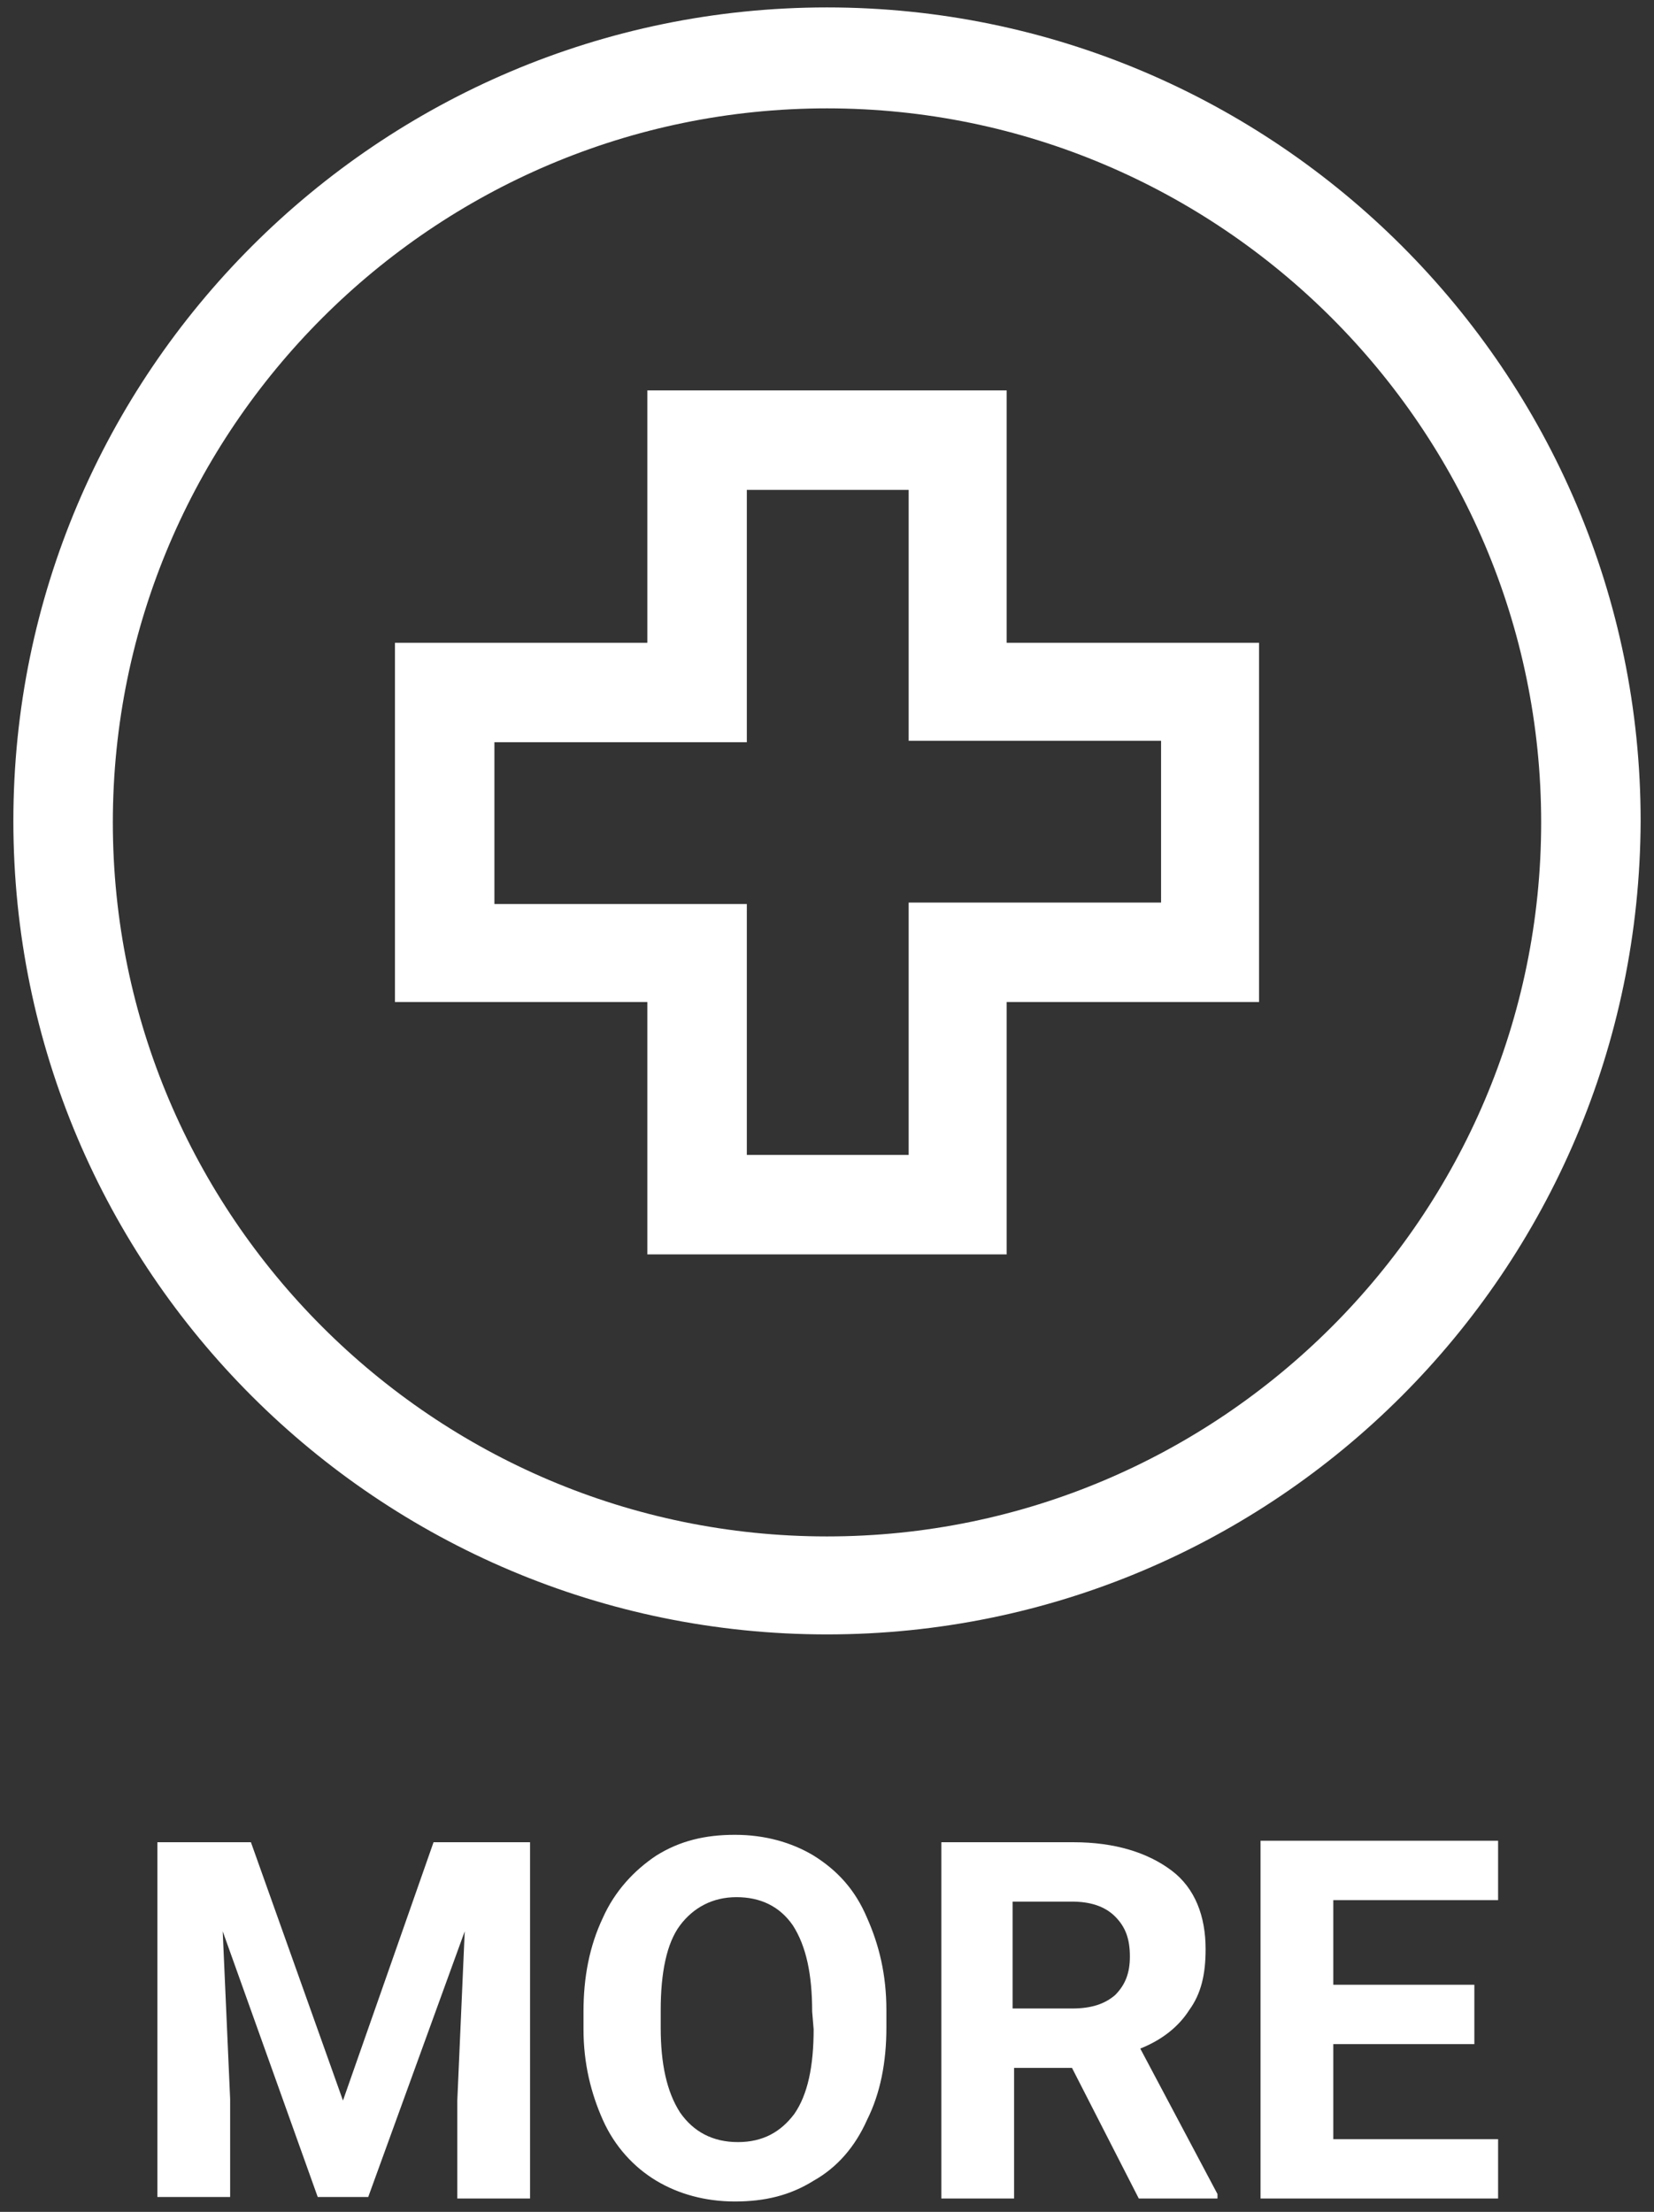 <?xml version="1.0" encoding="utf-8"?>
<!-- Generator: Adobe Illustrator 27.9.0, SVG Export Plug-In . SVG Version: 6.00 Build 0)  -->
<svg version="1.1" id="Layer_1" xmlns="http://www.w3.org/2000/svg" xmlns:xlink="http://www.w3.org/1999/xlink" x="0px" y="0px"
	 viewBox="0 0 111.4 149" style="enable-background:new 0 0 111.4 149;" xml:space="preserve">
<rect x="0" y="0" width="111.4" height="149" fill="#333333" stroke="none"/>
<style type="text/css">
	.st0{fill:#FFFFFF;}
</style>
<g>
	<g>
		<path class="st0" d="M55.7,110.1c-30.2,0-54.8-24.5-54.8-54.8c0-30.2,24.6-54.8,54.8-54.8s54.8,24.6,54.8,54.8
			C110.4,85.6,85.9,110.1,55.7,110.1z M55.7,7.3C29.2,7.3,7.6,28.9,7.6,55.4s21.6,48.1,48.1,48.1s48.1-21.6,48.1-48.1
			S82.2,7.3,55.7,7.3z"/>
	</g>
	<g>
		<path class="st0" d="M67.8,84.5H43.6v-17h-17V43.3h17v-17h24.2v17h17v24.2h-17V84.5z M50.3,77.8h10.9v-17h17V49.9h-17V33H50.3v17
			h-17v10.9h17V77.8z"/>
	</g>
	<g>
		<path class="st0" d="M16.9,124.1l6.2,17.4l6.1-17.4h6.5v24h-4.9v-6.6l0.5-11.4L24.8,148h-3.4l-6.4-17.9l0.5,11.3v6.6h-4.9v-23.9
			H16.9z"/>
		<path class="st0" d="M59.7,136.6c0,2.3-0.4,4.4-1.3,6.2c-0.8,1.8-2,3.2-3.6,4.1c-1.6,1-3.3,1.4-5.3,1.4c-2,0-3.8-0.5-5.3-1.4
			s-2.8-2.3-3.6-4.1c-0.8-1.8-1.3-3.8-1.3-6.1v-1.2c0-2.3,0.4-4.4,1.3-6.3c0.8-1.8,2.1-3.2,3.6-4.2c1.6-1,3.3-1.4,5.3-1.4
			c2,0,3.8,0.5,5.3,1.4c1.6,1,2.8,2.3,3.6,4.2c0.8,1.8,1.3,3.8,1.3,6.2L59.7,136.6L59.7,136.6z M54.7,135.5c0-2.5-0.4-4.4-1.3-5.8
			c-0.9-1.3-2.2-1.9-3.8-1.9s-2.9,0.7-3.8,1.9s-1.3,3.2-1.3,5.7v1.2c0,2.4,0.4,4.3,1.3,5.7c0.9,1.3,2.2,2,3.9,2
			c1.7,0,2.9-0.7,3.8-1.9c0.9-1.3,1.3-3.2,1.3-5.7L54.7,135.5L54.7,135.5z"/>
		<path class="st0" d="M72.2,139.3h-3.9v8.8h-4.9v-24h8.9c2.8,0,5,0.7,6.6,1.9s2.3,3.1,2.3,5.3c0,1.7-0.3,3-1.1,4.1
			c-0.7,1.1-1.8,2-3.3,2.6l5.2,9.8v0.3h-5.3L72.2,139.3z M68.2,135.3h4c1.3,0,2.2-0.3,2.9-0.9c0.7-0.7,1-1.5,1-2.6
			c0-1.2-0.3-2-1-2.7c-0.7-0.7-1.7-1-2.9-1h-4V135.3z"/>
		<path class="st0" d="M99.3,137.7h-9.5v6.4h11.1v4h-16v-24.1h16v4H89.8v5.7h9.5C99.3,133.8,99.3,137.7,99.3,137.7z"/>
	</g>
</g>
</svg>
